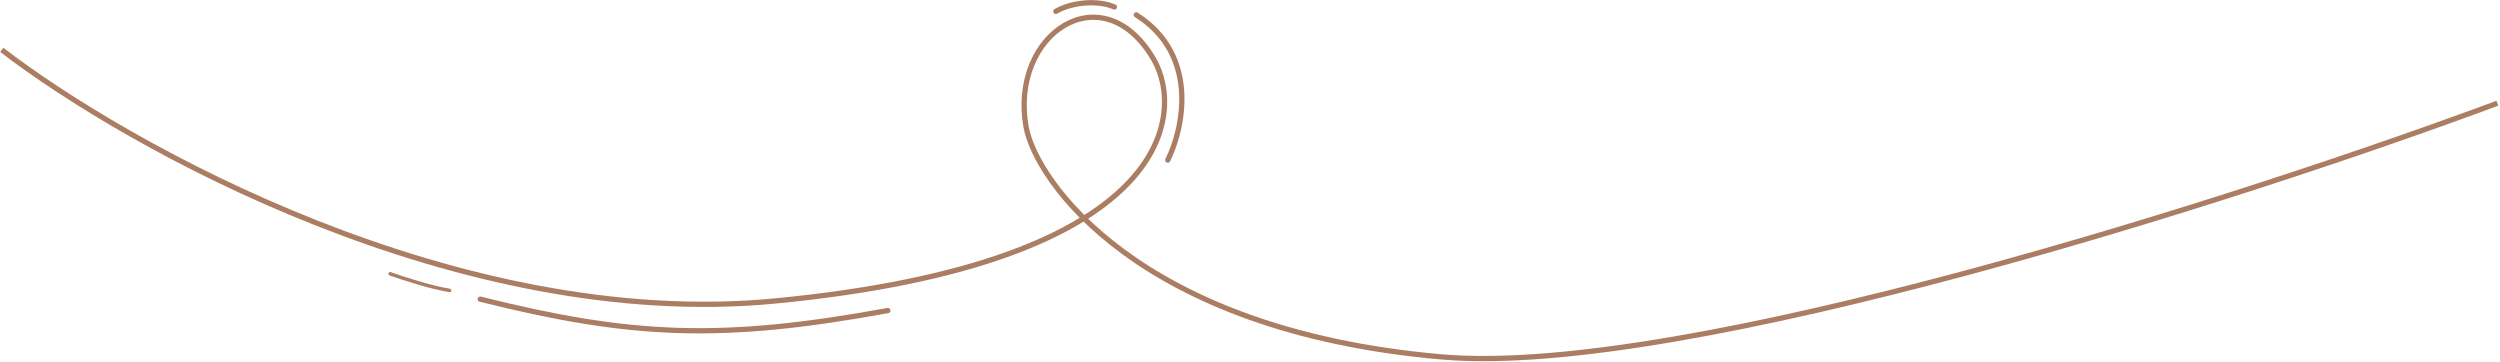 <?xml version="1.0" encoding="UTF-8"?> <svg xmlns="http://www.w3.org/2000/svg" width="1429" height="207" viewBox="0 0 1429 207" fill="none"> <path d="M1 28.5C72.833 83.667 261.9 189.6 443.5 172C670.5 150 677.313 64.713 659.5 34C630.5 -16 577 19 586.5 72.5C591.946 103.169 651 189 824 204C962.4 216 1284 112.334 1427.5 59" stroke="#AB7D63" stroke-width="3"></path> <path d="M274.5 171C360.5 192.5 412 195 507.5 177.5" stroke="#AB7D63" stroke-width="3" stroke-linecap="round"></path> <path d="M223 156.5C230 159 246.6 164.4 257 166" stroke="#AB7D63" stroke-width="2" stroke-linecap="round"></path> <path d="M667.5 91.5C676.5 73.333 685.5 31.3 649.5 8.5" stroke="#AB7D63" stroke-width="3" stroke-linecap="round"></path> <path d="M637 4C628 6.53267e-05 613 1 603.5 6.5" stroke="#AB7D63" stroke-width="3" stroke-linecap="round"></path> </svg> 
